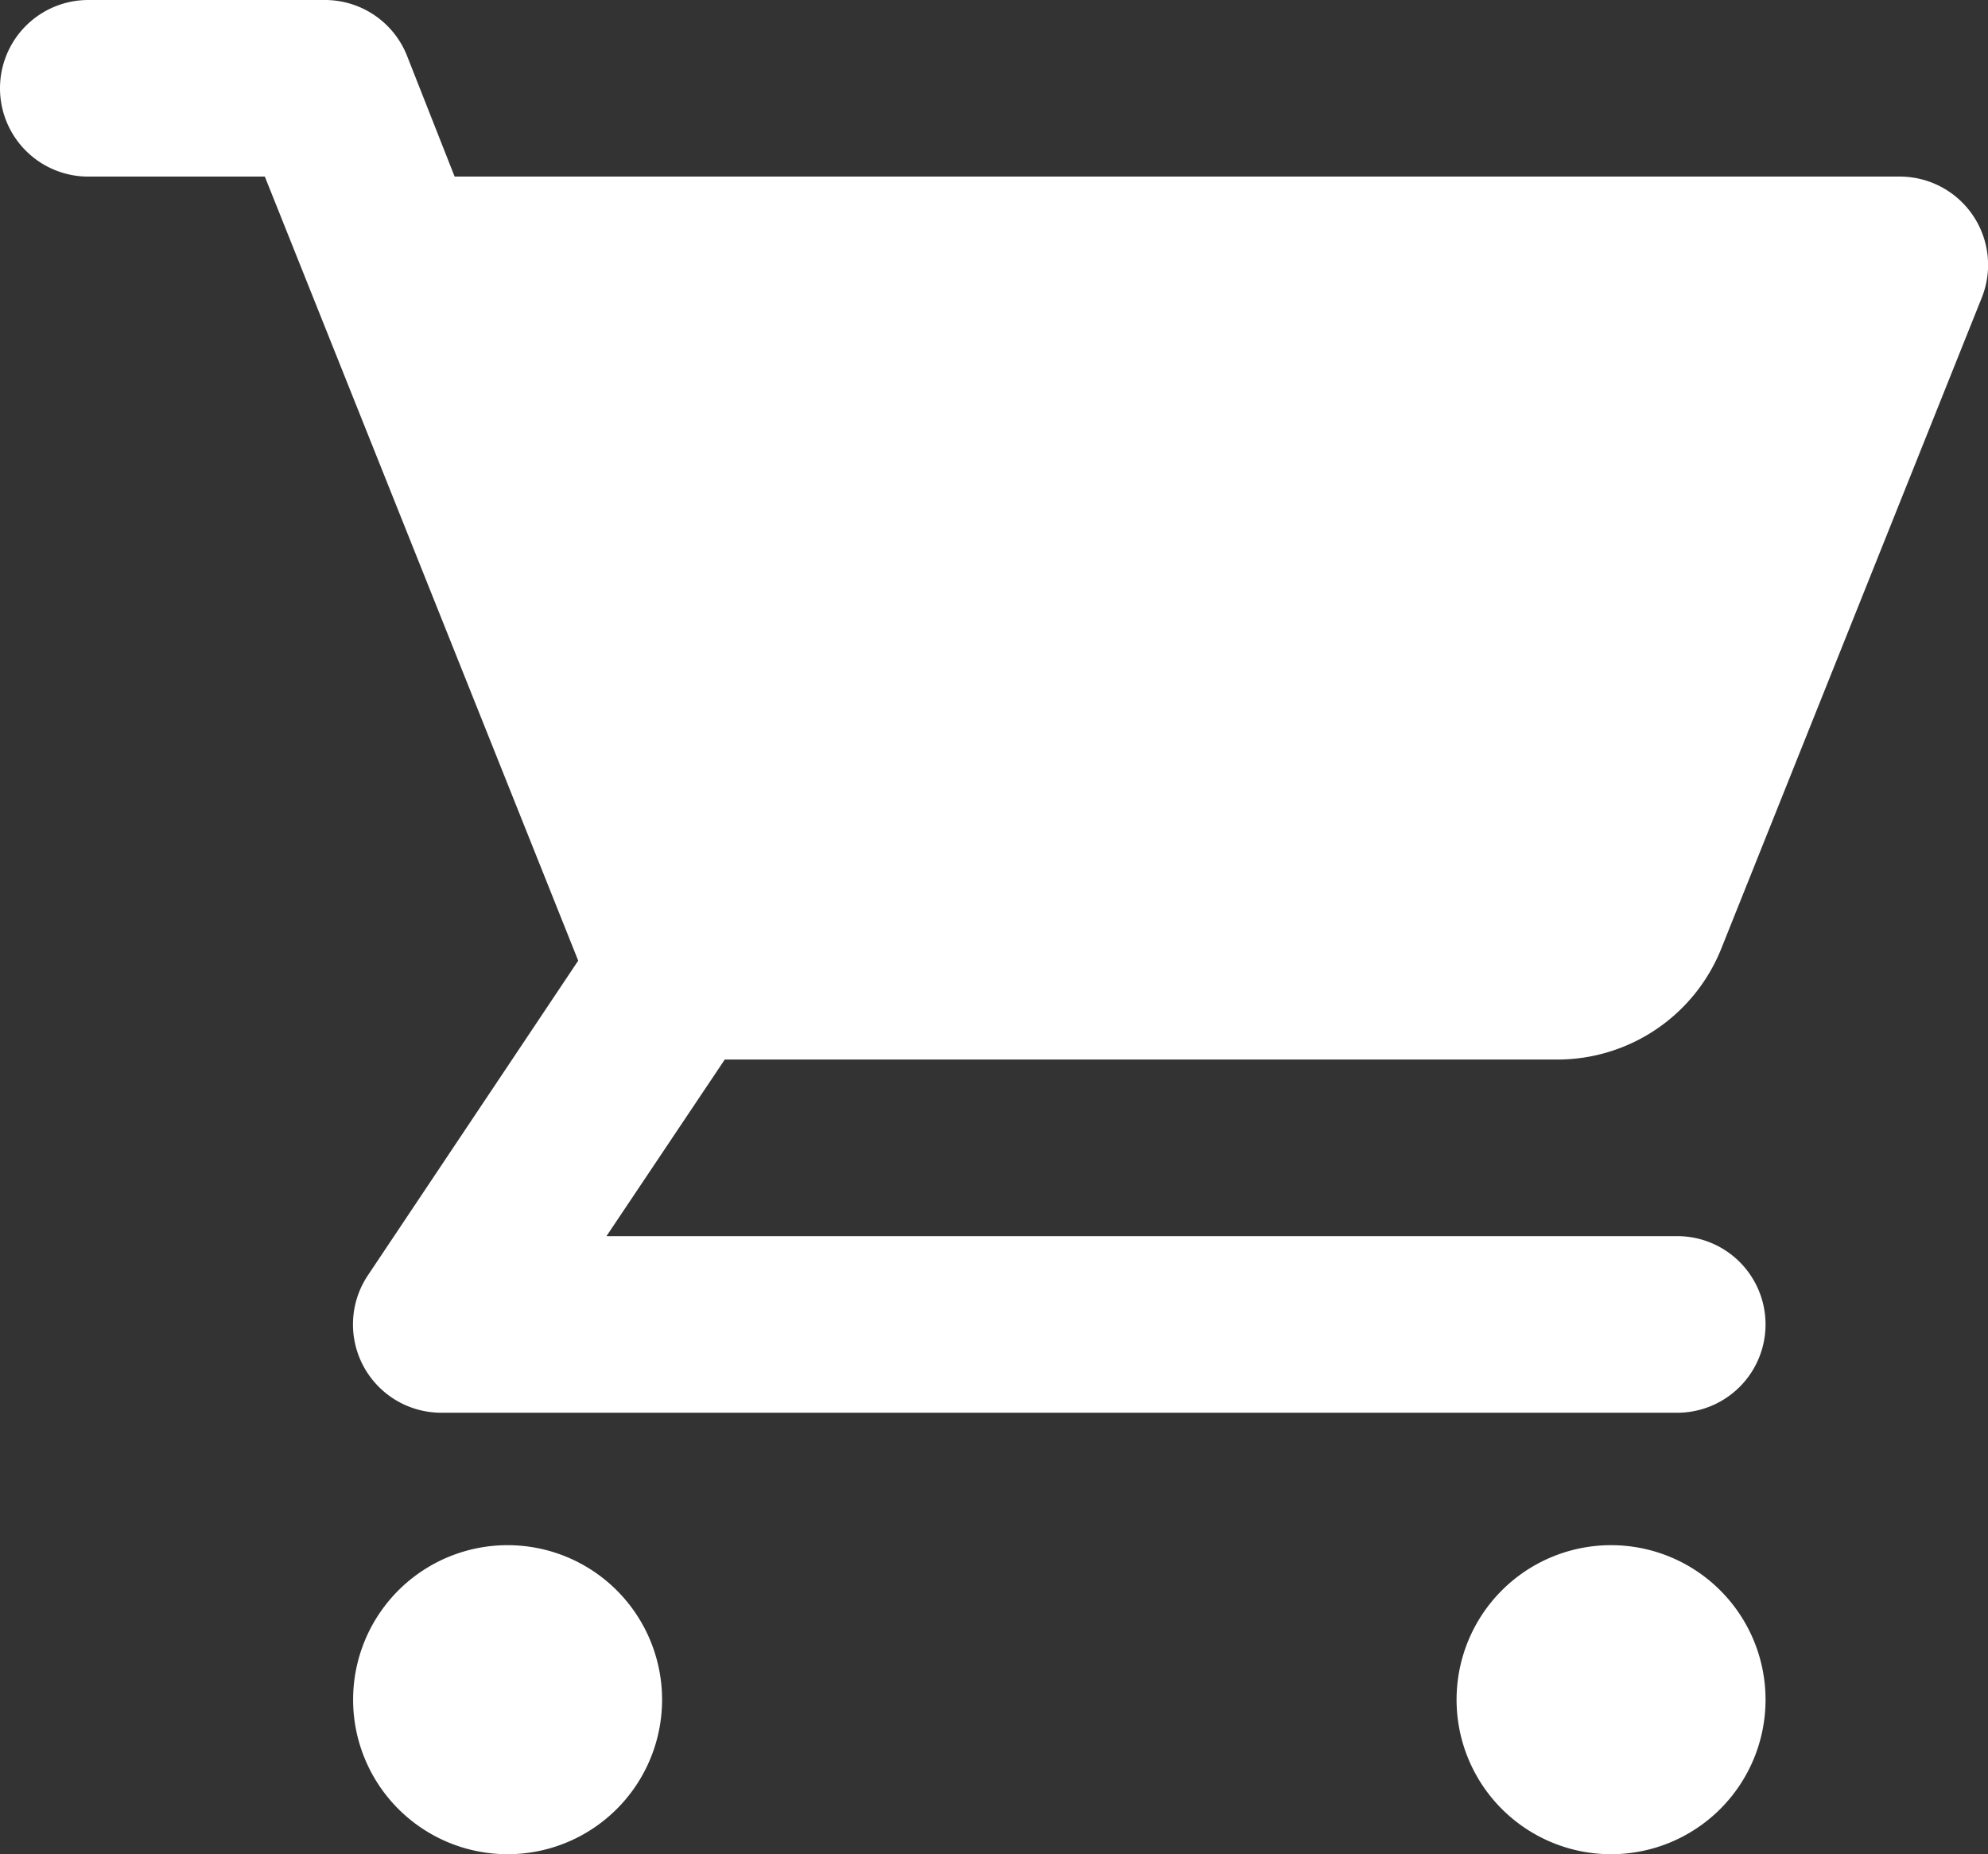 <?xml version="1.0" encoding="UTF-8"?> <svg xmlns="http://www.w3.org/2000/svg" id="Livello_1" data-name="Livello 1" viewBox="0 0 22.52 21"><rect x="0" y="0" width="22.52" height="21" fill="#333333" stroke="none"/><defs><style>.cls-1{fill:#fff;}</style></defs><title>cart-rvs-bianca</title><path class="cls-1" d="M0,3A1,1,0,0,1,1,2H3.68a1,1,0,0,1,.93.63L5.15,4H21.52a1,1,0,0,1,.93,1.37L19.5,12.74A2,2,0,0,1,17.65,14H8.21L6.87,16H19a1,1,0,0,1,0,2H5a1,1,0,0,1-.83-1.56l2.38-3.56L3,4H1A1,1,0,0,1,0,3Zm8.35,9h9.29L20,6H6ZM20.19,9H5.56V5.59H20.19Zm-.75,2.61h-13V8.36h13Zm-1.19.73H7.94V10.77H18.25Z" transform="translate(0 -2)"></path><path class="cls-1" d="M7.5,21.25A1.75,1.75,0,1,1,5.75,19.5,1.75,1.75,0,0,1,7.5,21.25Z" transform="translate(0 -2)"></path><path class="cls-1" d="M18.25,23a1.75,1.75,0,1,0-1.75-1.75A1.75,1.75,0,0,0,18.25,23Z" transform="translate(0 -2)"></path></svg> 